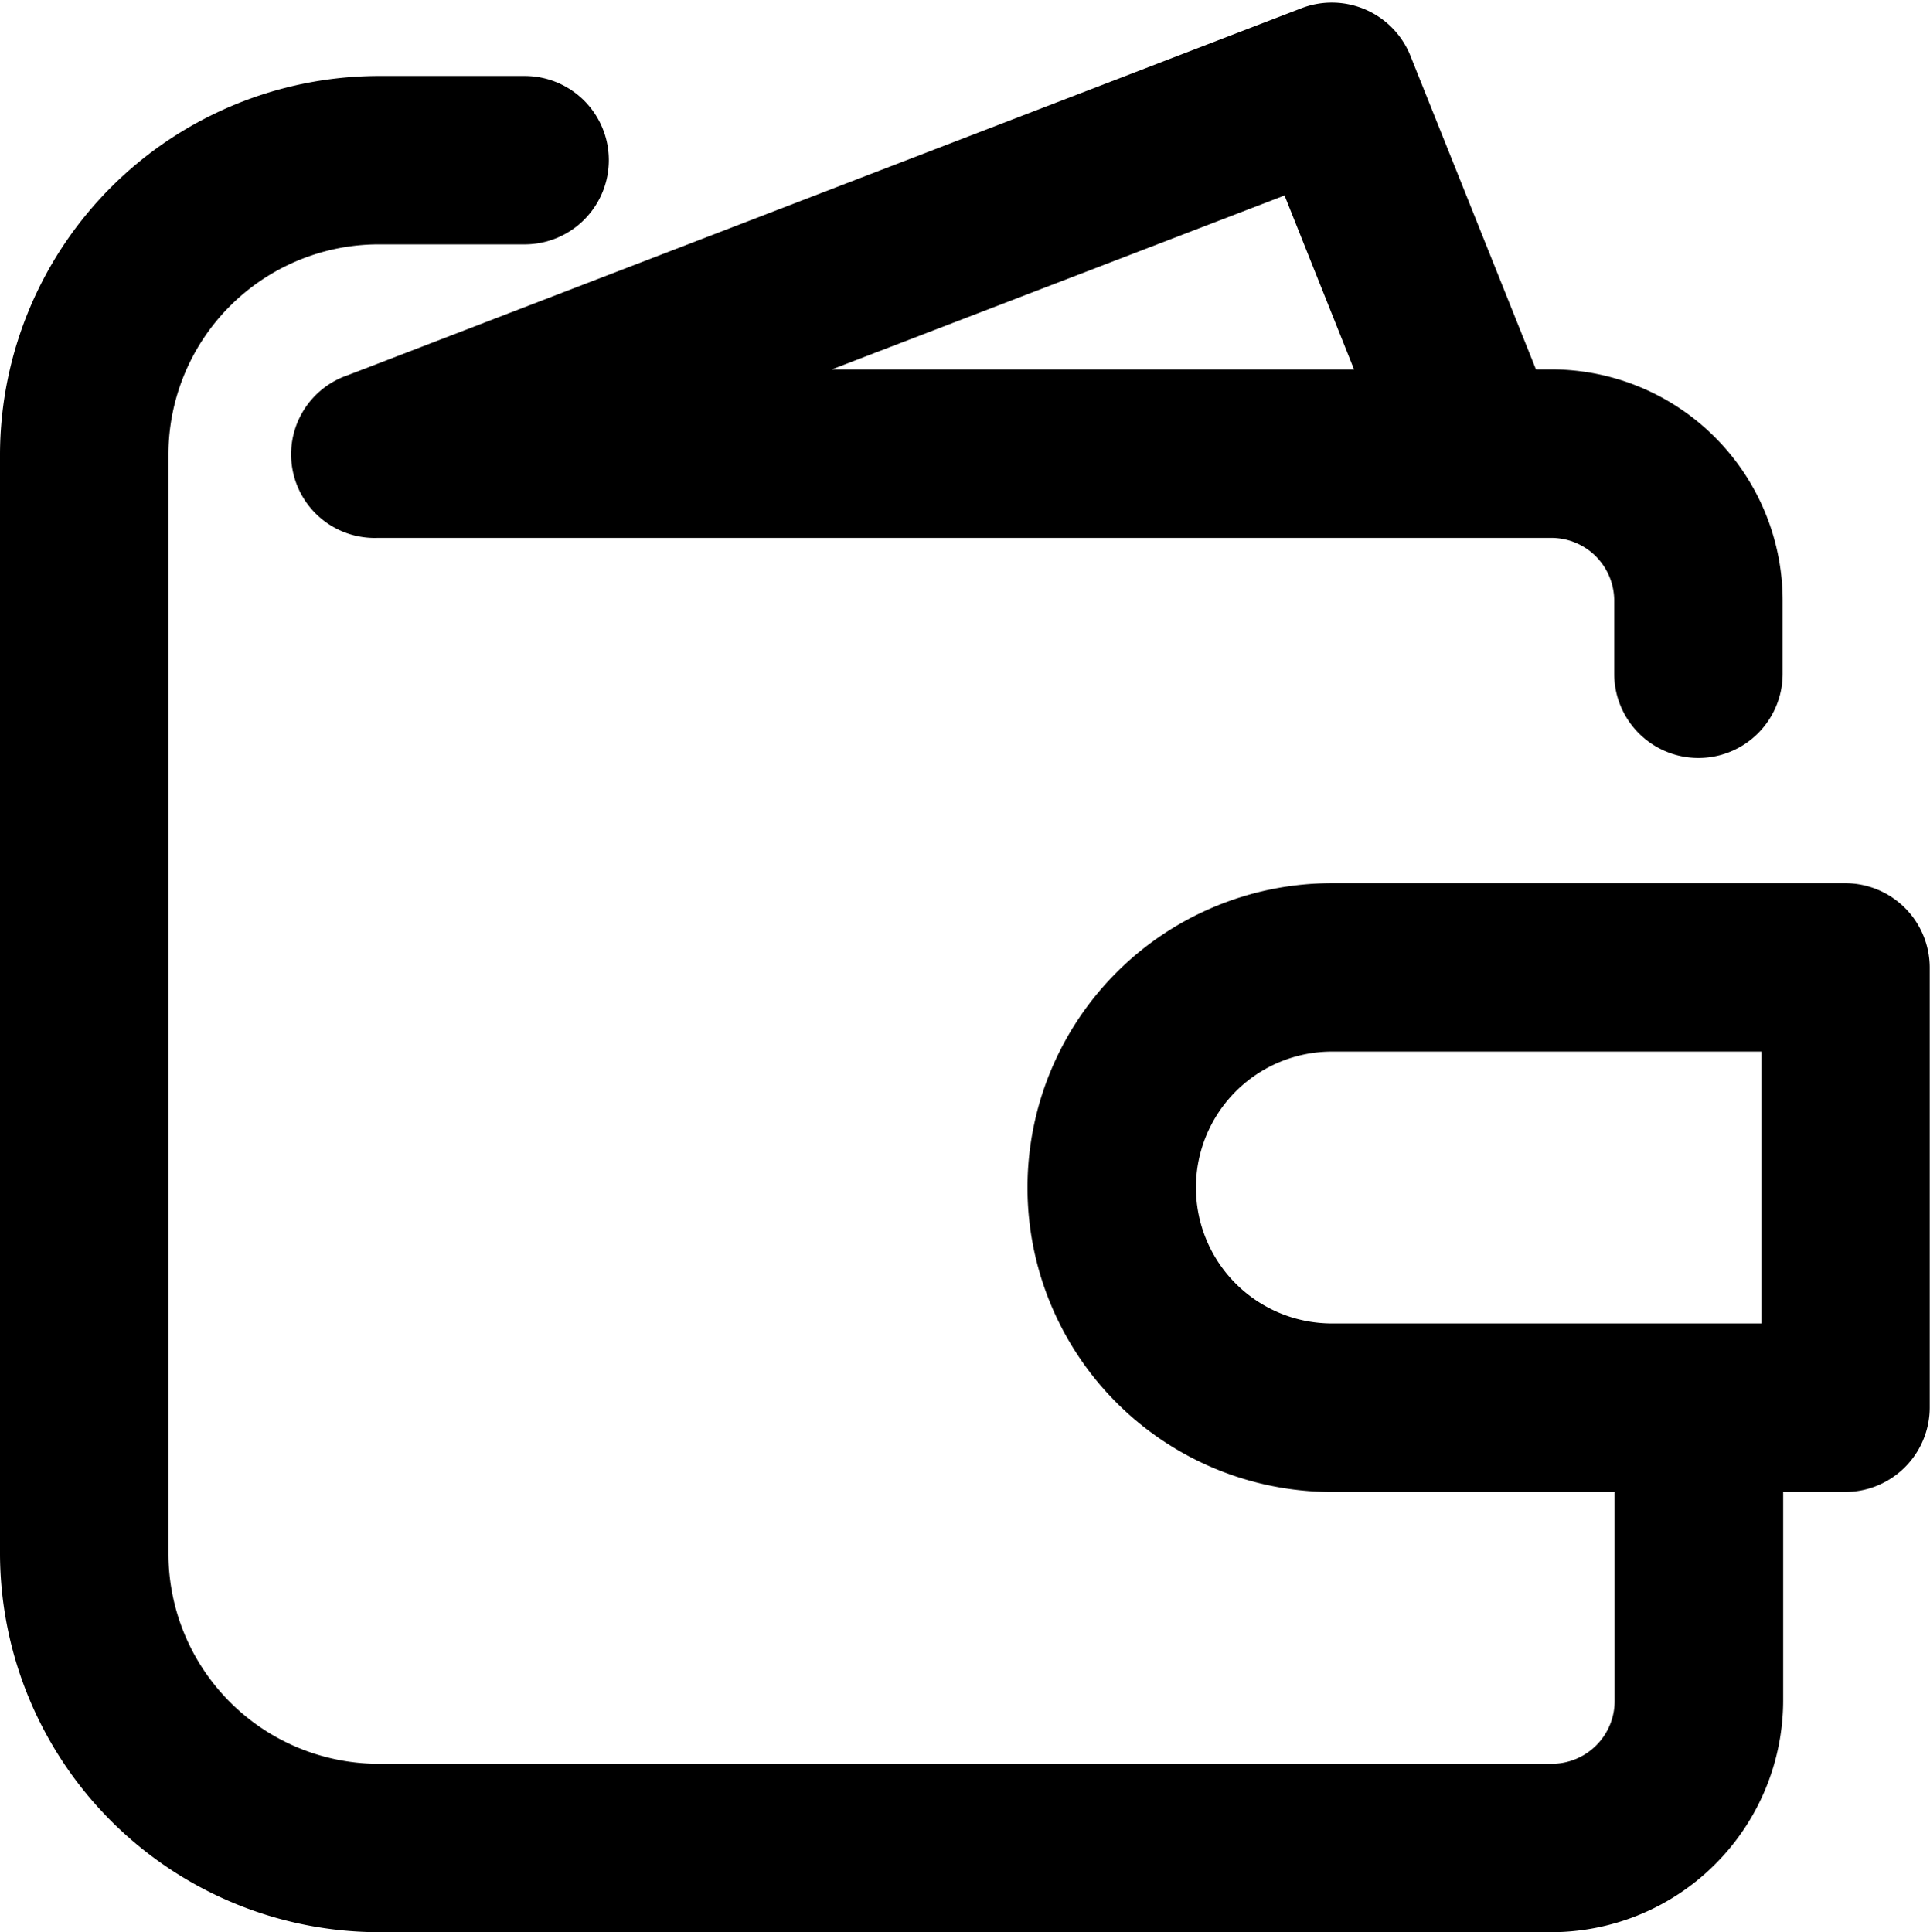 <svg xmlns="http://www.w3.org/2000/svg" width="22.253" height="22.282" viewBox="0 0 22.253 22.282">
  <g id="balance_wallet_payment_cash" transform="translate(-2.875 -2.846)">
    <path id="Pfad_460" data-name="Pfad 460" d="M24.156,13.309H18.232a3.385,3.385,0,0,0,0,6.77h3.385v2.539a.85.85,0,0,1-.846.846H7.231a2.551,2.551,0,0,1-2.539-2.539V8.231A2.551,2.551,0,0,1,7.231,5.692H8.924A.846.846,0,1,0,8.924,4H7.231A4.251,4.251,0,0,0,3,8.231V20.925a4.251,4.251,0,0,0,4.231,4.231h13.54a2.551,2.551,0,0,0,2.539-2.539V20.079h.846A.85.85,0,0,0,25,19.232V14.155A.85.85,0,0,0,24.156,13.309Zm-.846,5.077H18.232a1.692,1.692,0,0,1,0-3.385H23.31Z" transform="translate(0 -0.153)" stroke="#000" stroke-width="0.25"/>
    <path id="Pfad_461" data-name="Pfad 461" d="M7.536,7.291a.839.839,0,0,0,.3,1.633h13.54a.85.85,0,0,1,.846.846v.846a.846.846,0,1,0,1.692,0V9.77a2.543,2.543,0,0,0-2.539-2.539H21.11l-1.481-3.7a.851.851,0,0,0-1.092-.474Zm11.746-.059H12.4l5.966-2.293Z" transform="translate(-0.61 0)" stroke="#000" stroke-width="0.25"/>
  </g>
</svg>
